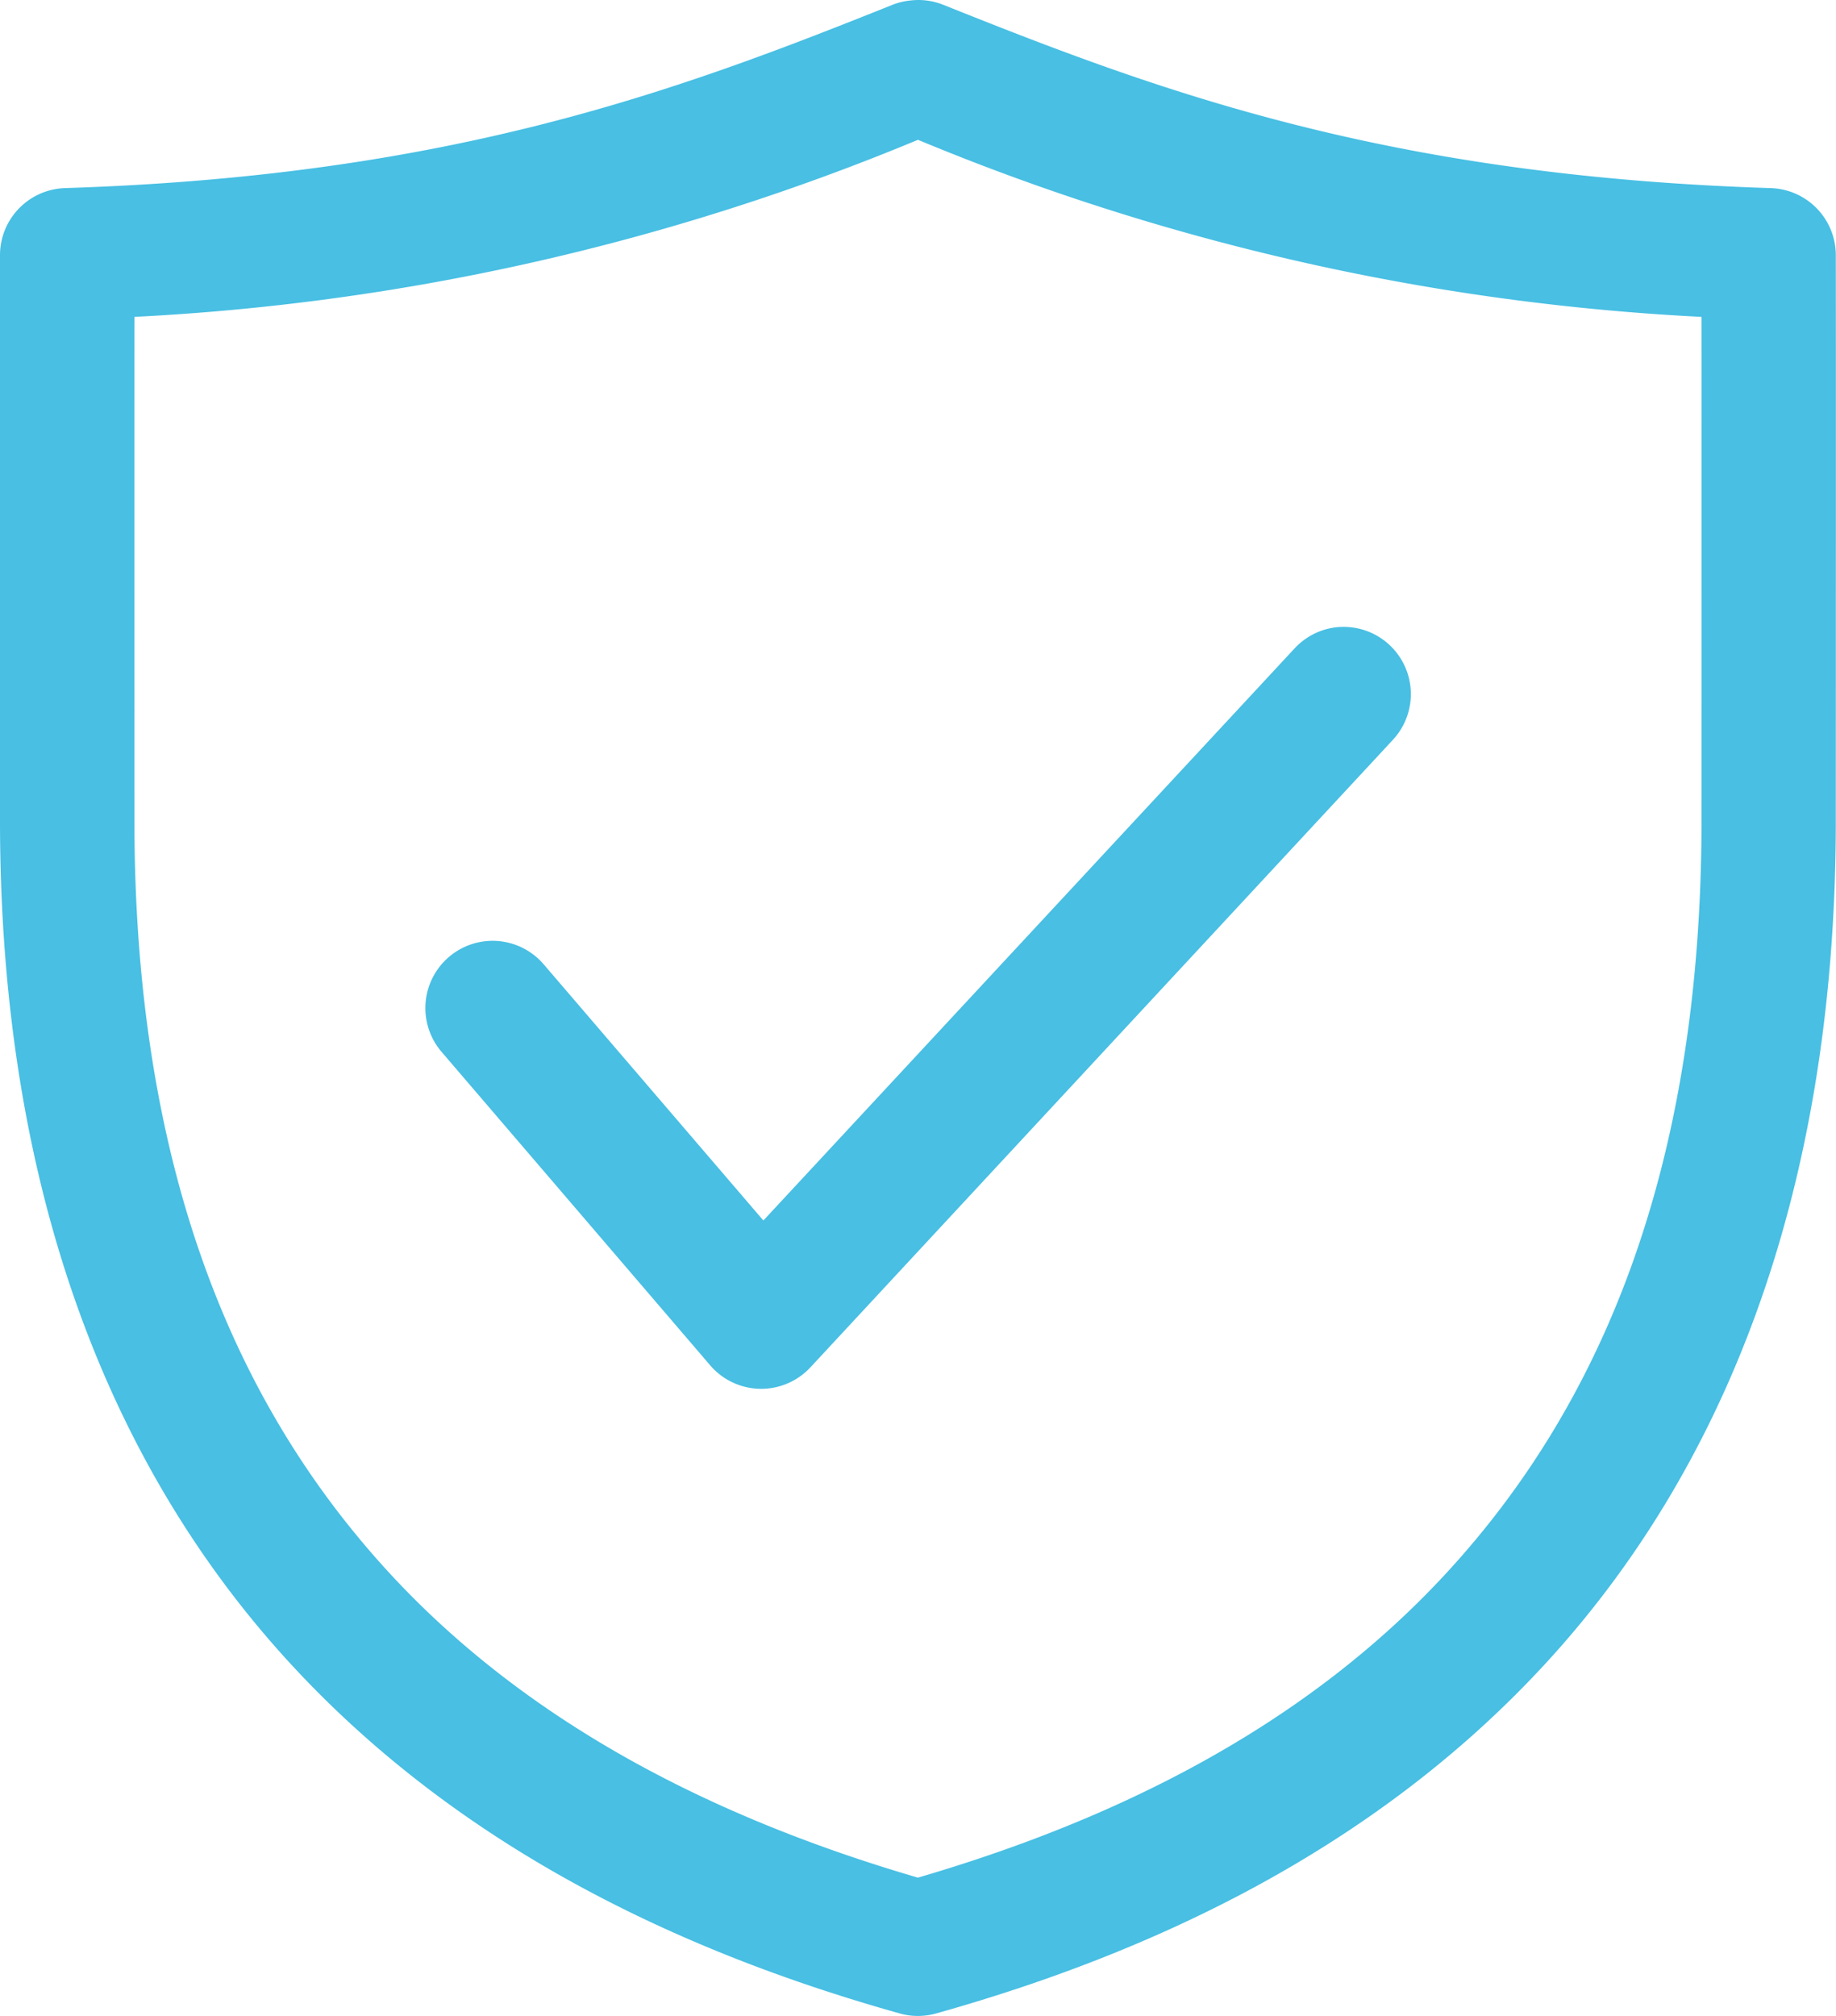 <svg xmlns="http://www.w3.org/2000/svg" width="109.333" height="120" viewBox="0 0 109.333 120">
  <g id="noun_Shield_3792768" transform="translate(-8.996 -957.349)">
    <path id="Path_1587" data-name="Path 1587" d="M63.2,957.379a4,4,0,0,0-1.042.25c-12.775,5.116-26.282,10.185-49.287,10.916a4,4,0,0,0-3.875,4c-.011,4.449,0,29.526,0,33.622,0,22.715,6.954,38.955,17.248,50.161s23.675,17.323,36.33,20.873a4,4,0,0,0,2.166,0c12.655-3.549,26.036-9.667,36.33-20.873s17.248-27.446,17.248-50.161c0-4.1.011-29.172,0-33.621a4,4,0,0,0-3.875-4c-23.005-.731-36.513-5.8-49.287-10.916A4,4,0,0,0,63.2,957.379Zm.458,8.291a139.722,139.722,0,0,0,46.662,10.541c.006,7.453,0,26.29,0,29.955,0,21.119-6.194,35.025-15.124,44.745-8.653,9.419-20.133,14.872-31.539,18.206-11.406-3.334-22.886-8.787-31.539-18.206C23.195,1041.191,17,1027.285,17,1006.166c0-3.666-.006-22.5,0-29.955A139.725,139.725,0,0,0,63.663,965.67Zm25.123,29a4,4,0,0,0-2.708,1.292L54.455,1030l-13.082-15.248a4,4,0,1,0-6.083,5.208l16,18.665a4,4,0,0,0,5.958.125l34.663-37.329a4,4,0,0,0-3.125-6.749Z" fill="#48bfe3"/>
  </g>
</svg>
